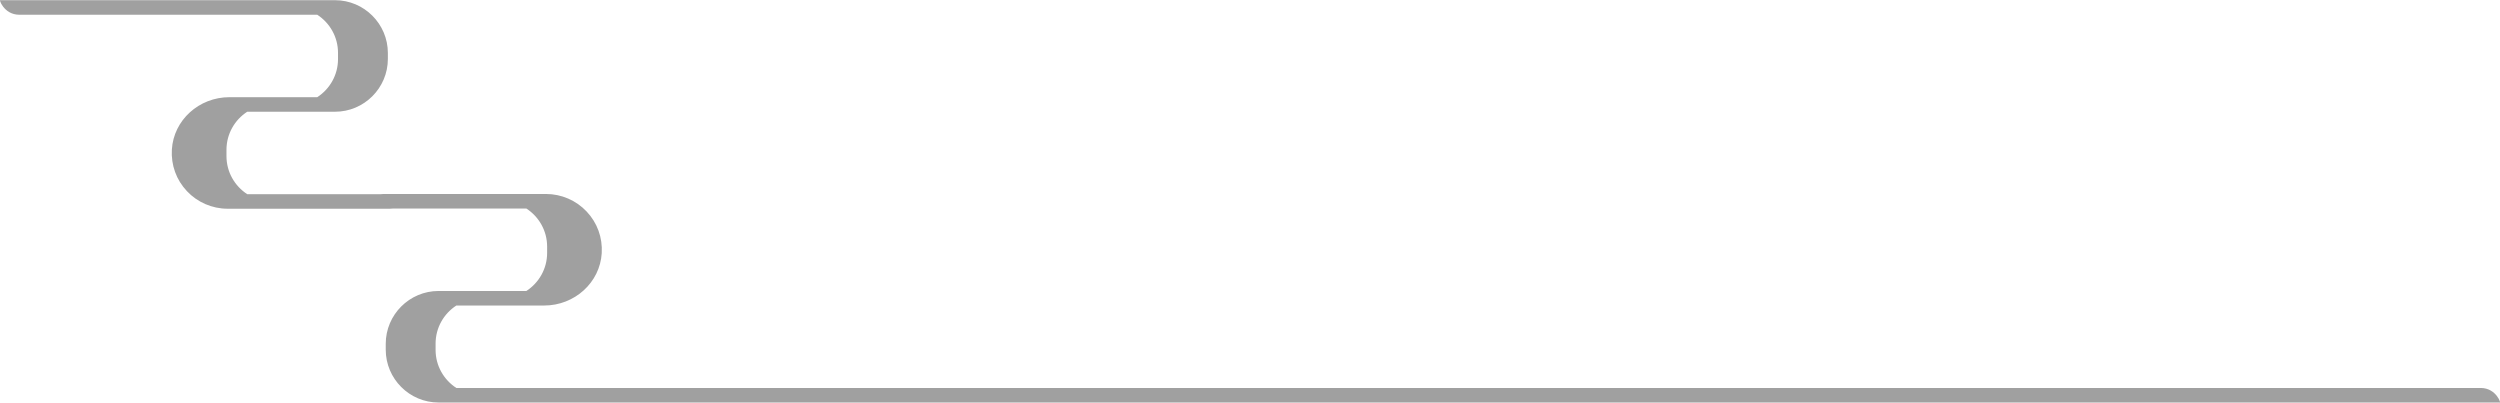 <svg xmlns="http://www.w3.org/2000/svg" x="0px" y="0px" viewBox="0 0 515.51 83.04" style="vertical-align: middle; max-width: 100%;" width="100%"><path d="M0.1,0.04h68.98c6.01,0,10.9,4.89,10.9,10.9v1.2c0,6.01-4.89,10.9-10.9,10.9h-18.1  c-2.57,1.67-4.28,4.56-4.28,7.85v1.3c0,3.29,1.71,6.18,4.28,7.85h27.5c0.2-0.03,0.41-0.04,0.62-0.04h33.5  c3.16,0,6.21,1.32,8.37,3.62c2.2,2.33,3.3,5.38,3.11,8.59C123.71,58.26,118.49,63,112.2,63H94.1c-2.57,1.67-4.28,4.56-4.28,7.85v1.3  c0,3.29,1.71,6.18,4.28,7.85h417.44c3.28,0,4.33,3.45,3.88,3H90.44c-6.01,0-10.9-4.89-10.9-10.9v-1.2c0-6.01,4.89-10.9,10.9-10.9  h18.1c2.57-1.67,4.28-4.56,4.28-7.85v-1.3c0-3.29-1.71-6.18-4.28-7.85h-27.5c-0.2,0.03-0.41,0.04-0.62,0.04h-33.5  c-3.16,0-6.21-1.32-8.37-3.62c-2.2-2.33-3.3-5.38-3.11-8.59c0.36-6.05,5.58-10.79,11.87-10.79h18.11c2.57-1.67,4.28-4.56,4.28-7.85  v-1.3c0-3.29-1.71-6.18-4.28-7.85H3.98C0.7,3.04-0.35-0.41,0.1,0.04z" fill="#a0a0a0"></path></svg>